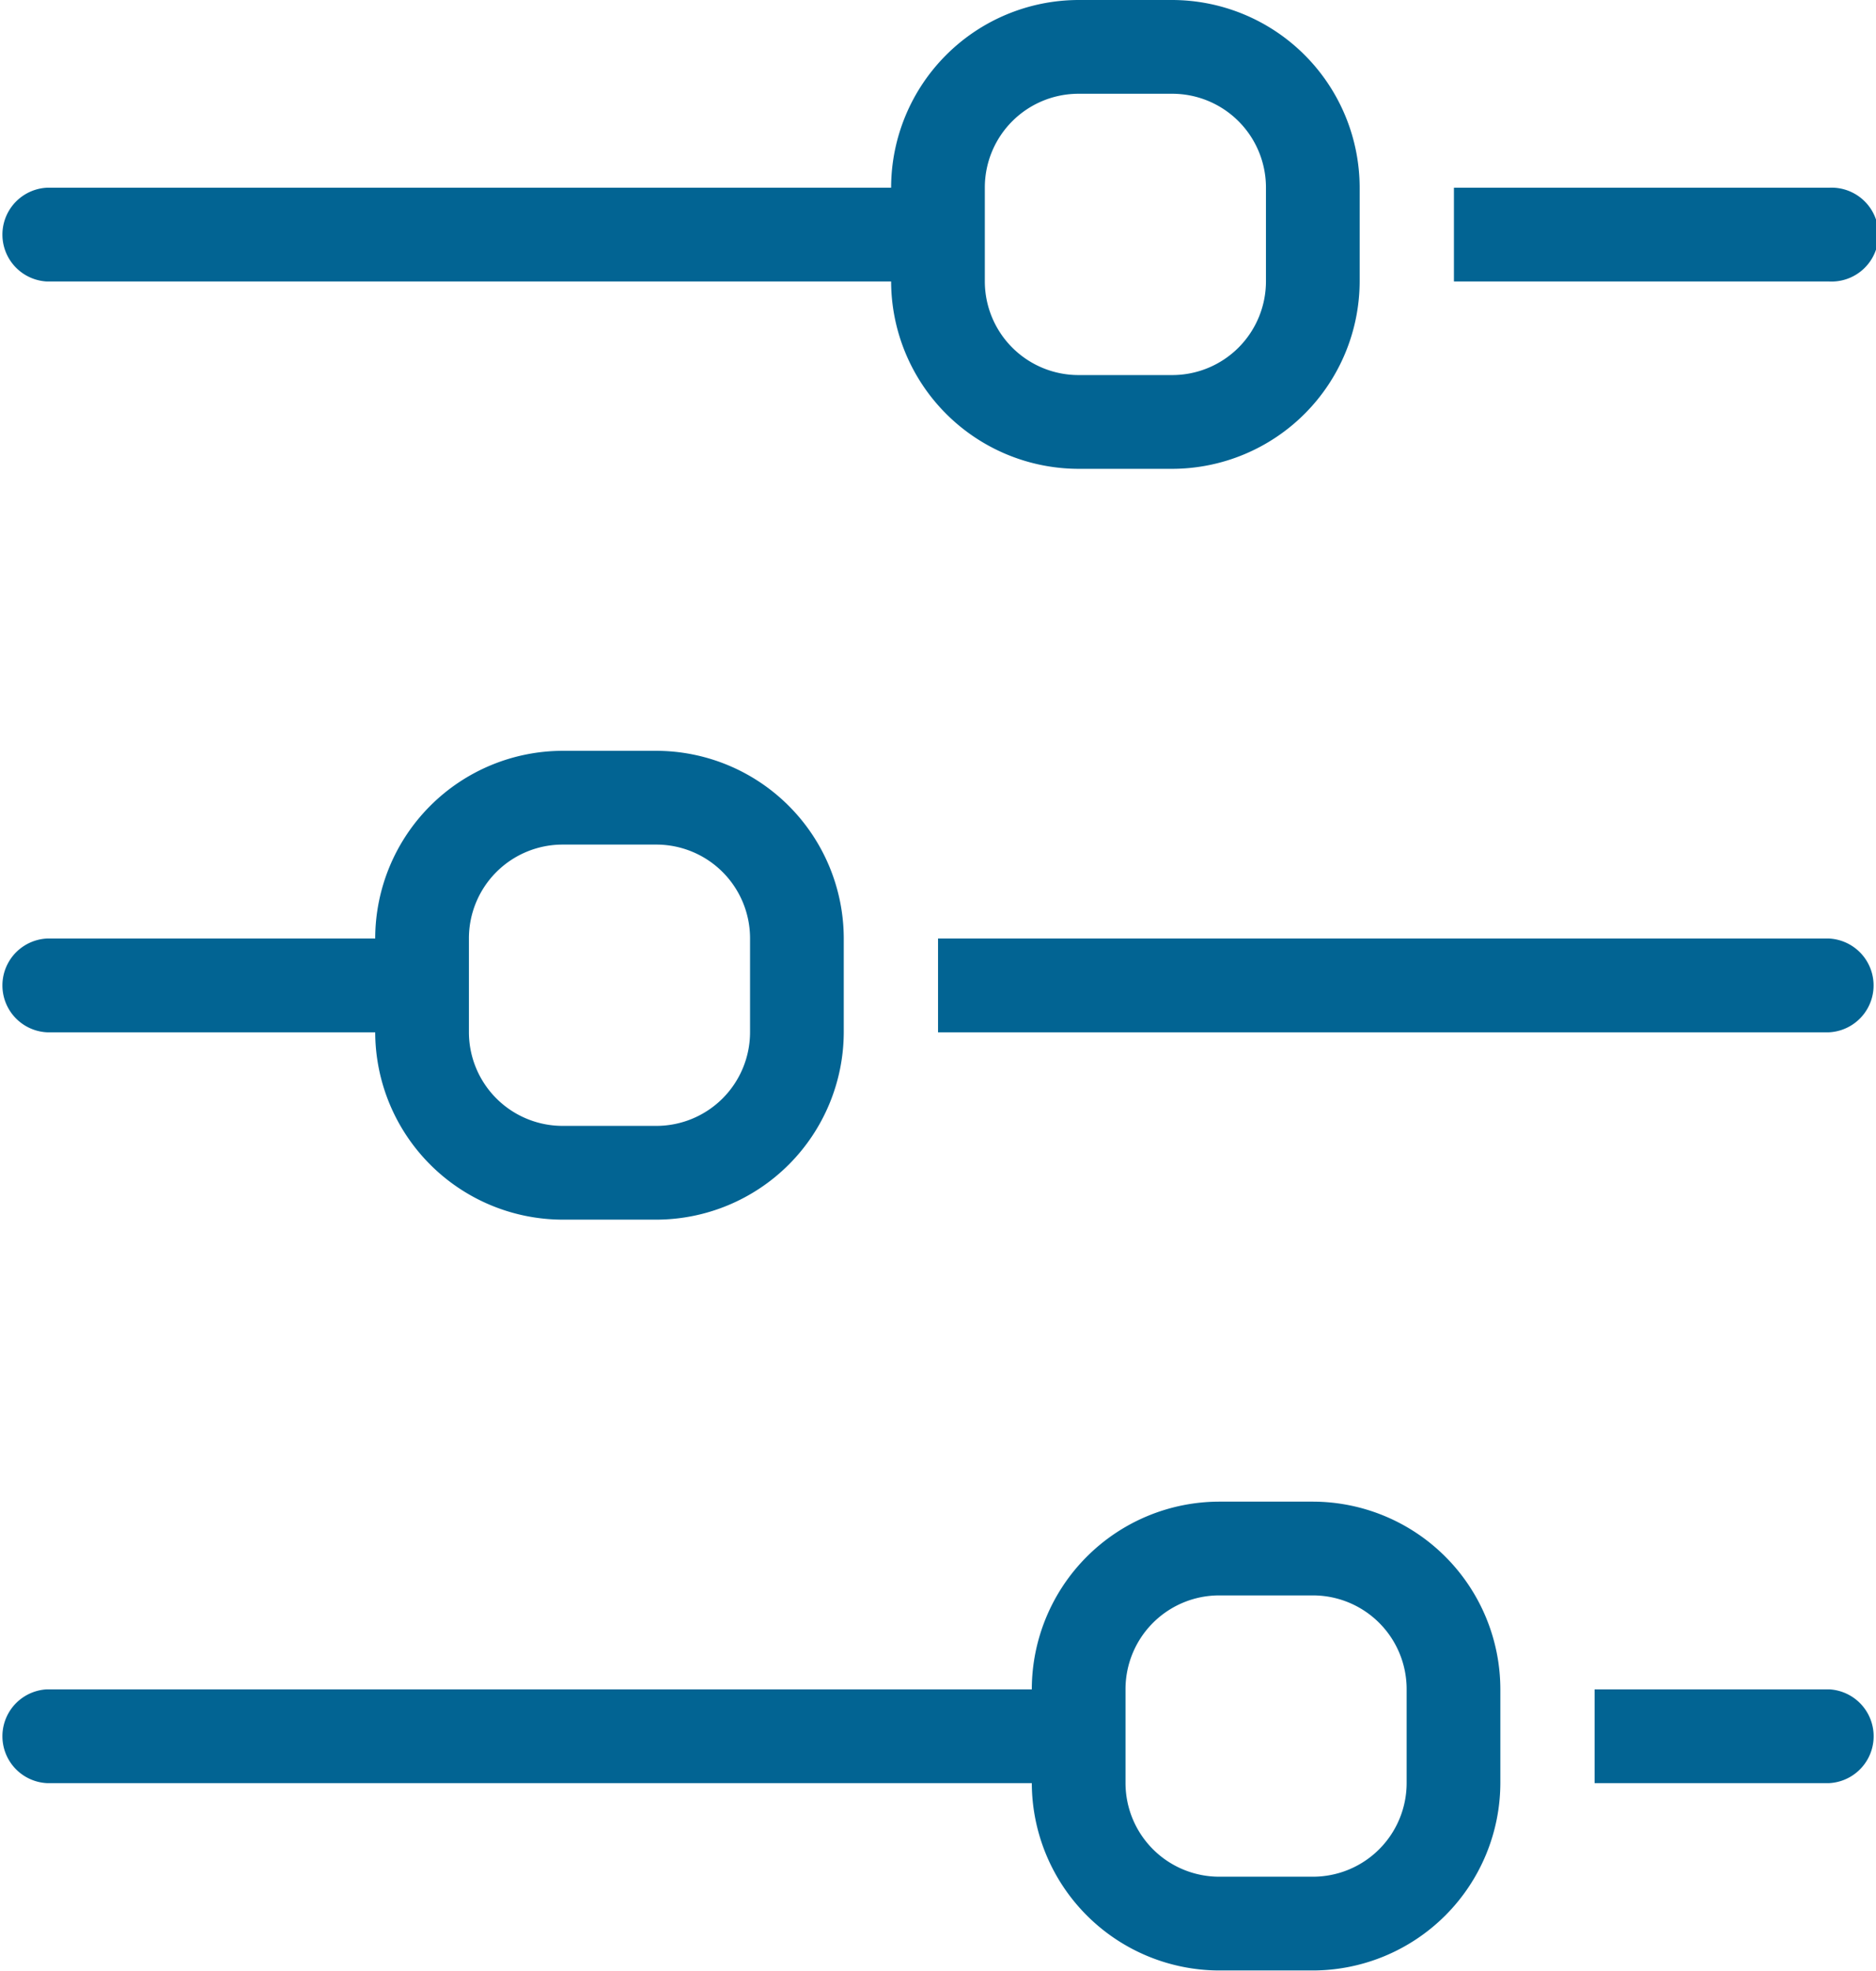 <svg xmlns="http://www.w3.org/2000/svg" width="30.029" height="31.529" viewBox="0 0 30.029 31.529">
  <g id="Group_2276" data-name="Group 2276" transform="translate(-891.067 -3875.981)">
    <path id="Path_4671" data-name="Path 4671" d="M205.751,7.416a.751.751,0,0,0,0,1.5h14.263v-1.5Z" transform="translate(686.067 3871.568)" fill="#026493"/>
    <path id="Path_4672" data-name="Path 4672" d="M205.751,23.416a.751.751,0,0,0,0,1.5h6.006v-1.5Z" transform="translate(686.067 3867.579)" fill="#026493"/>
    <path id="Path_4673" data-name="Path 4673" d="M205.751,39.416a.751.751,0,0,0,0,1.5h16.516v-1.5Z" transform="translate(686.067 3863.59)" fill="#026493"/>
    <path id="Path_4674" data-name="Path 4674" d="M228.5,3.416H227a3.006,3.006,0,0,0-3,3v1.5a3.006,3.006,0,0,0,3,3h1.5a3.006,3.006,0,0,0,3-3v-1.5a3.006,3.006,0,0,0-3-3m1.5,4.5a1.5,1.5,0,0,1-1.5,1.5H227a1.5,1.5,0,0,1-1.5-1.5v-1.5a1.5,1.5,0,0,1,1.5-1.5h1.5a1.5,1.5,0,0,1,1.5,1.5Z" transform="translate(681.331 3872.565)" fill="#026493"/>
    <path id="Path_4675" data-name="Path 4675" d="M242.006,7.416H236v1.5h6.006a.751.751,0,1,0,0-1.5" transform="translate(678.34 3871.568)" fill="#026493"/>
    <path id="Path_4676" data-name="Path 4676" d="M217.505,19.416H216a3.006,3.006,0,0,0-3,3v1.5a3.006,3.006,0,0,0,3,3h1.5a3.006,3.006,0,0,0,3-3v-1.5a3.006,3.006,0,0,0-3-3m1.5,4.5a1.5,1.5,0,0,1-1.5,1.5H216a1.5,1.5,0,0,1-1.5-1.5v-1.5a1.5,1.5,0,0,1,1.5-1.5h1.5a1.5,1.5,0,0,1,1.5,1.5Z" transform="translate(684.073 3868.576)" fill="#026493"/>
    <path id="Path_4677" data-name="Path 4677" d="M239.263,23.416H225v1.5h14.263a.751.751,0,0,0,0-1.5" transform="translate(681.082 3867.579)" fill="#026493"/>
    <path id="Path_4678" data-name="Path 4678" d="M231.505,35.416H230a3.006,3.006,0,0,0-3,3v1.5a3.006,3.006,0,0,0,3,3h1.5a3.006,3.006,0,0,0,3-3v-1.5a3.006,3.006,0,0,0-3-3m1.5,4.5a1.5,1.5,0,0,1-1.5,1.5H230a1.5,1.5,0,0,1-1.5-1.5v-1.5a1.5,1.5,0,0,1,1.5-1.5h1.5a1.5,1.5,0,0,1,1.5,1.5Z" transform="translate(680.583 3864.587)" fill="#026493"/>
    <path id="Path_4679" data-name="Path 4679" d="M242.753,39.416H239v1.5h3.754a.751.751,0,0,0,0-1.5" transform="translate(677.592 3863.59)" fill="#026493"/>
  </g>
</svg>
